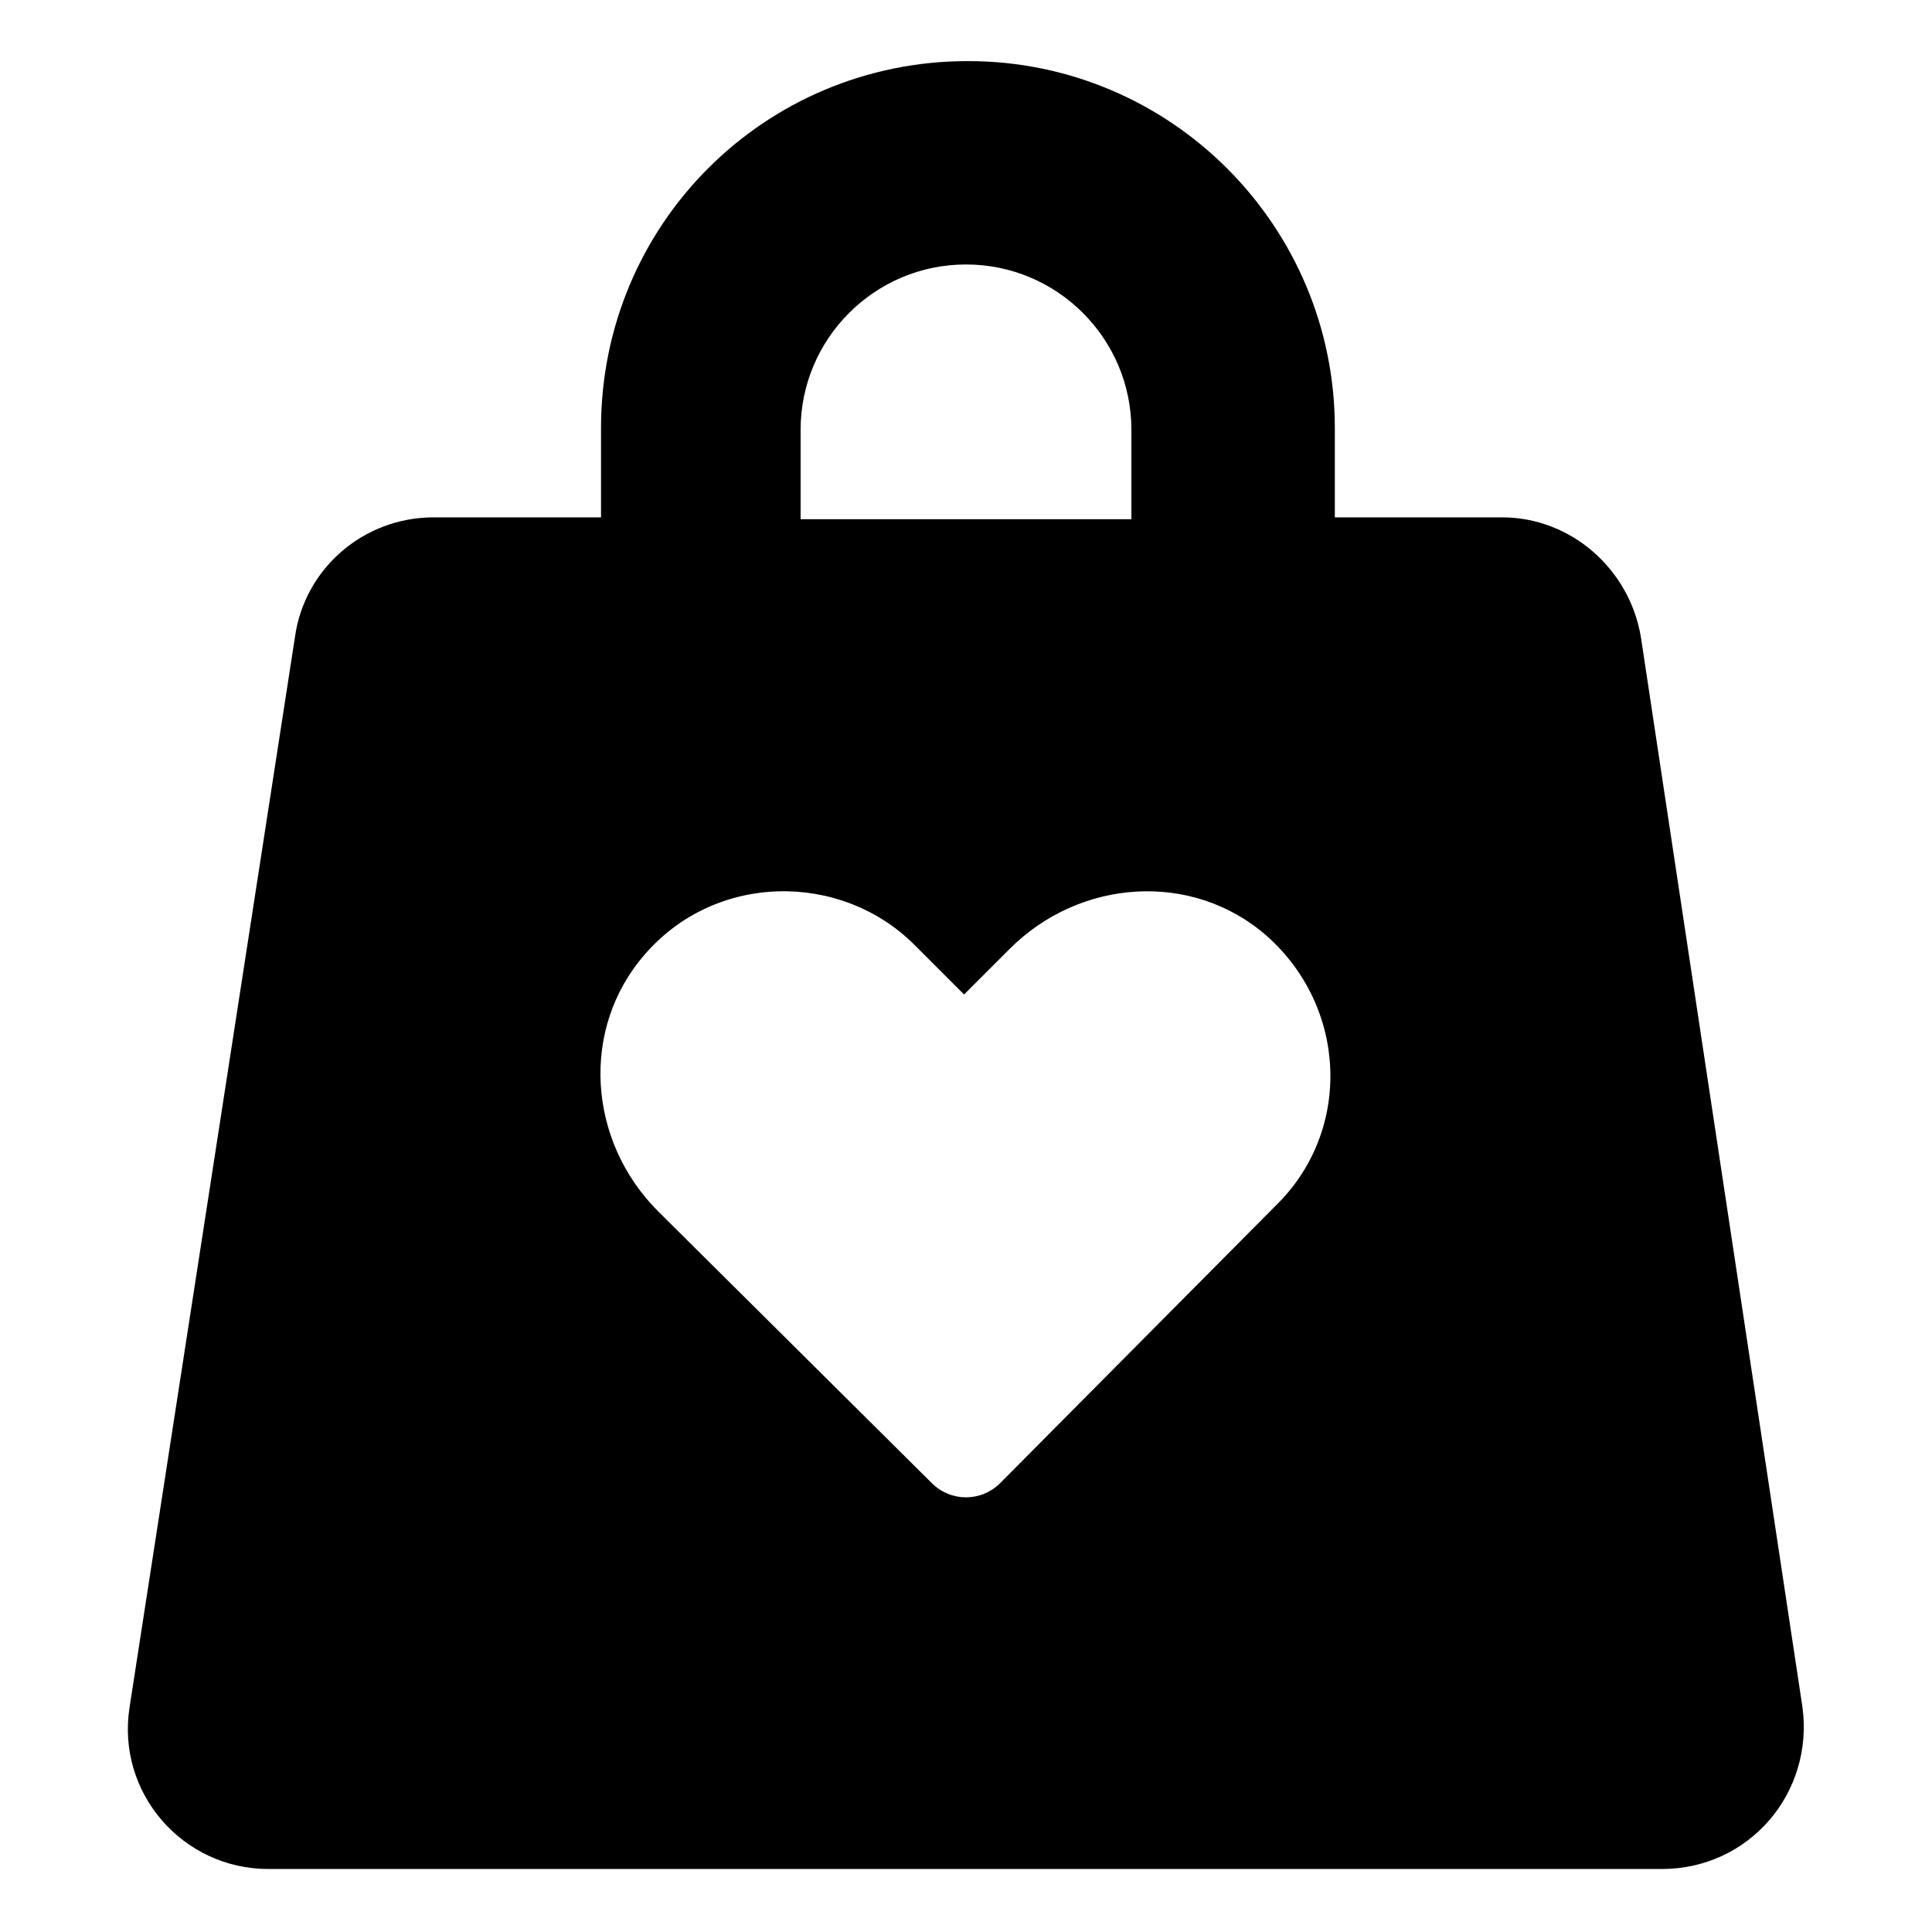 <?xml version="1.0" encoding="UTF-8"?>
<!-- Uploaded to: ICON Repo, www.svgrepo.com, Generator: ICON Repo Mixer Tools -->
<svg fill="#000000" width="800px" height="800px" version="1.1" viewBox="144 144 512 512" xmlns="http://www.w3.org/2000/svg">
 <path d="m621.68 596.48-42.824-283.64c-3.023-18.137-18.641-31.738-36.777-31.738h-44.336v-23.68c0-53.402-43.328-97.234-97.234-97.234s-97.234 43.328-97.234 97.234v23.68h-44.336c-18.641 0-34.258 13.602-36.777 31.738l-43.832 283.64c-3.527 22.672 14.105 42.824 36.777 42.824h369.29c23.172 0 40.305-20.152 37.281-42.824zm-265.51-338.56c0-24.184 19.648-43.832 43.832-43.832s43.832 19.648 43.832 43.832v23.68l-87.664-0.004zm125.95 205.55-73.055 73.559c-5.039 5.039-13.098 5.039-18.137 0l-72.547-72.047c-18.641-18.641-20.656-48.367-3.527-68.016 18.641-21.664 51.891-22.168 71.539-2.519l13.098 13.098 12.09-12.09c18.641-18.641 48.367-20.656 68.016-3.527 21.668 19.148 22.676 51.895 2.523 71.543z"/>
</svg>